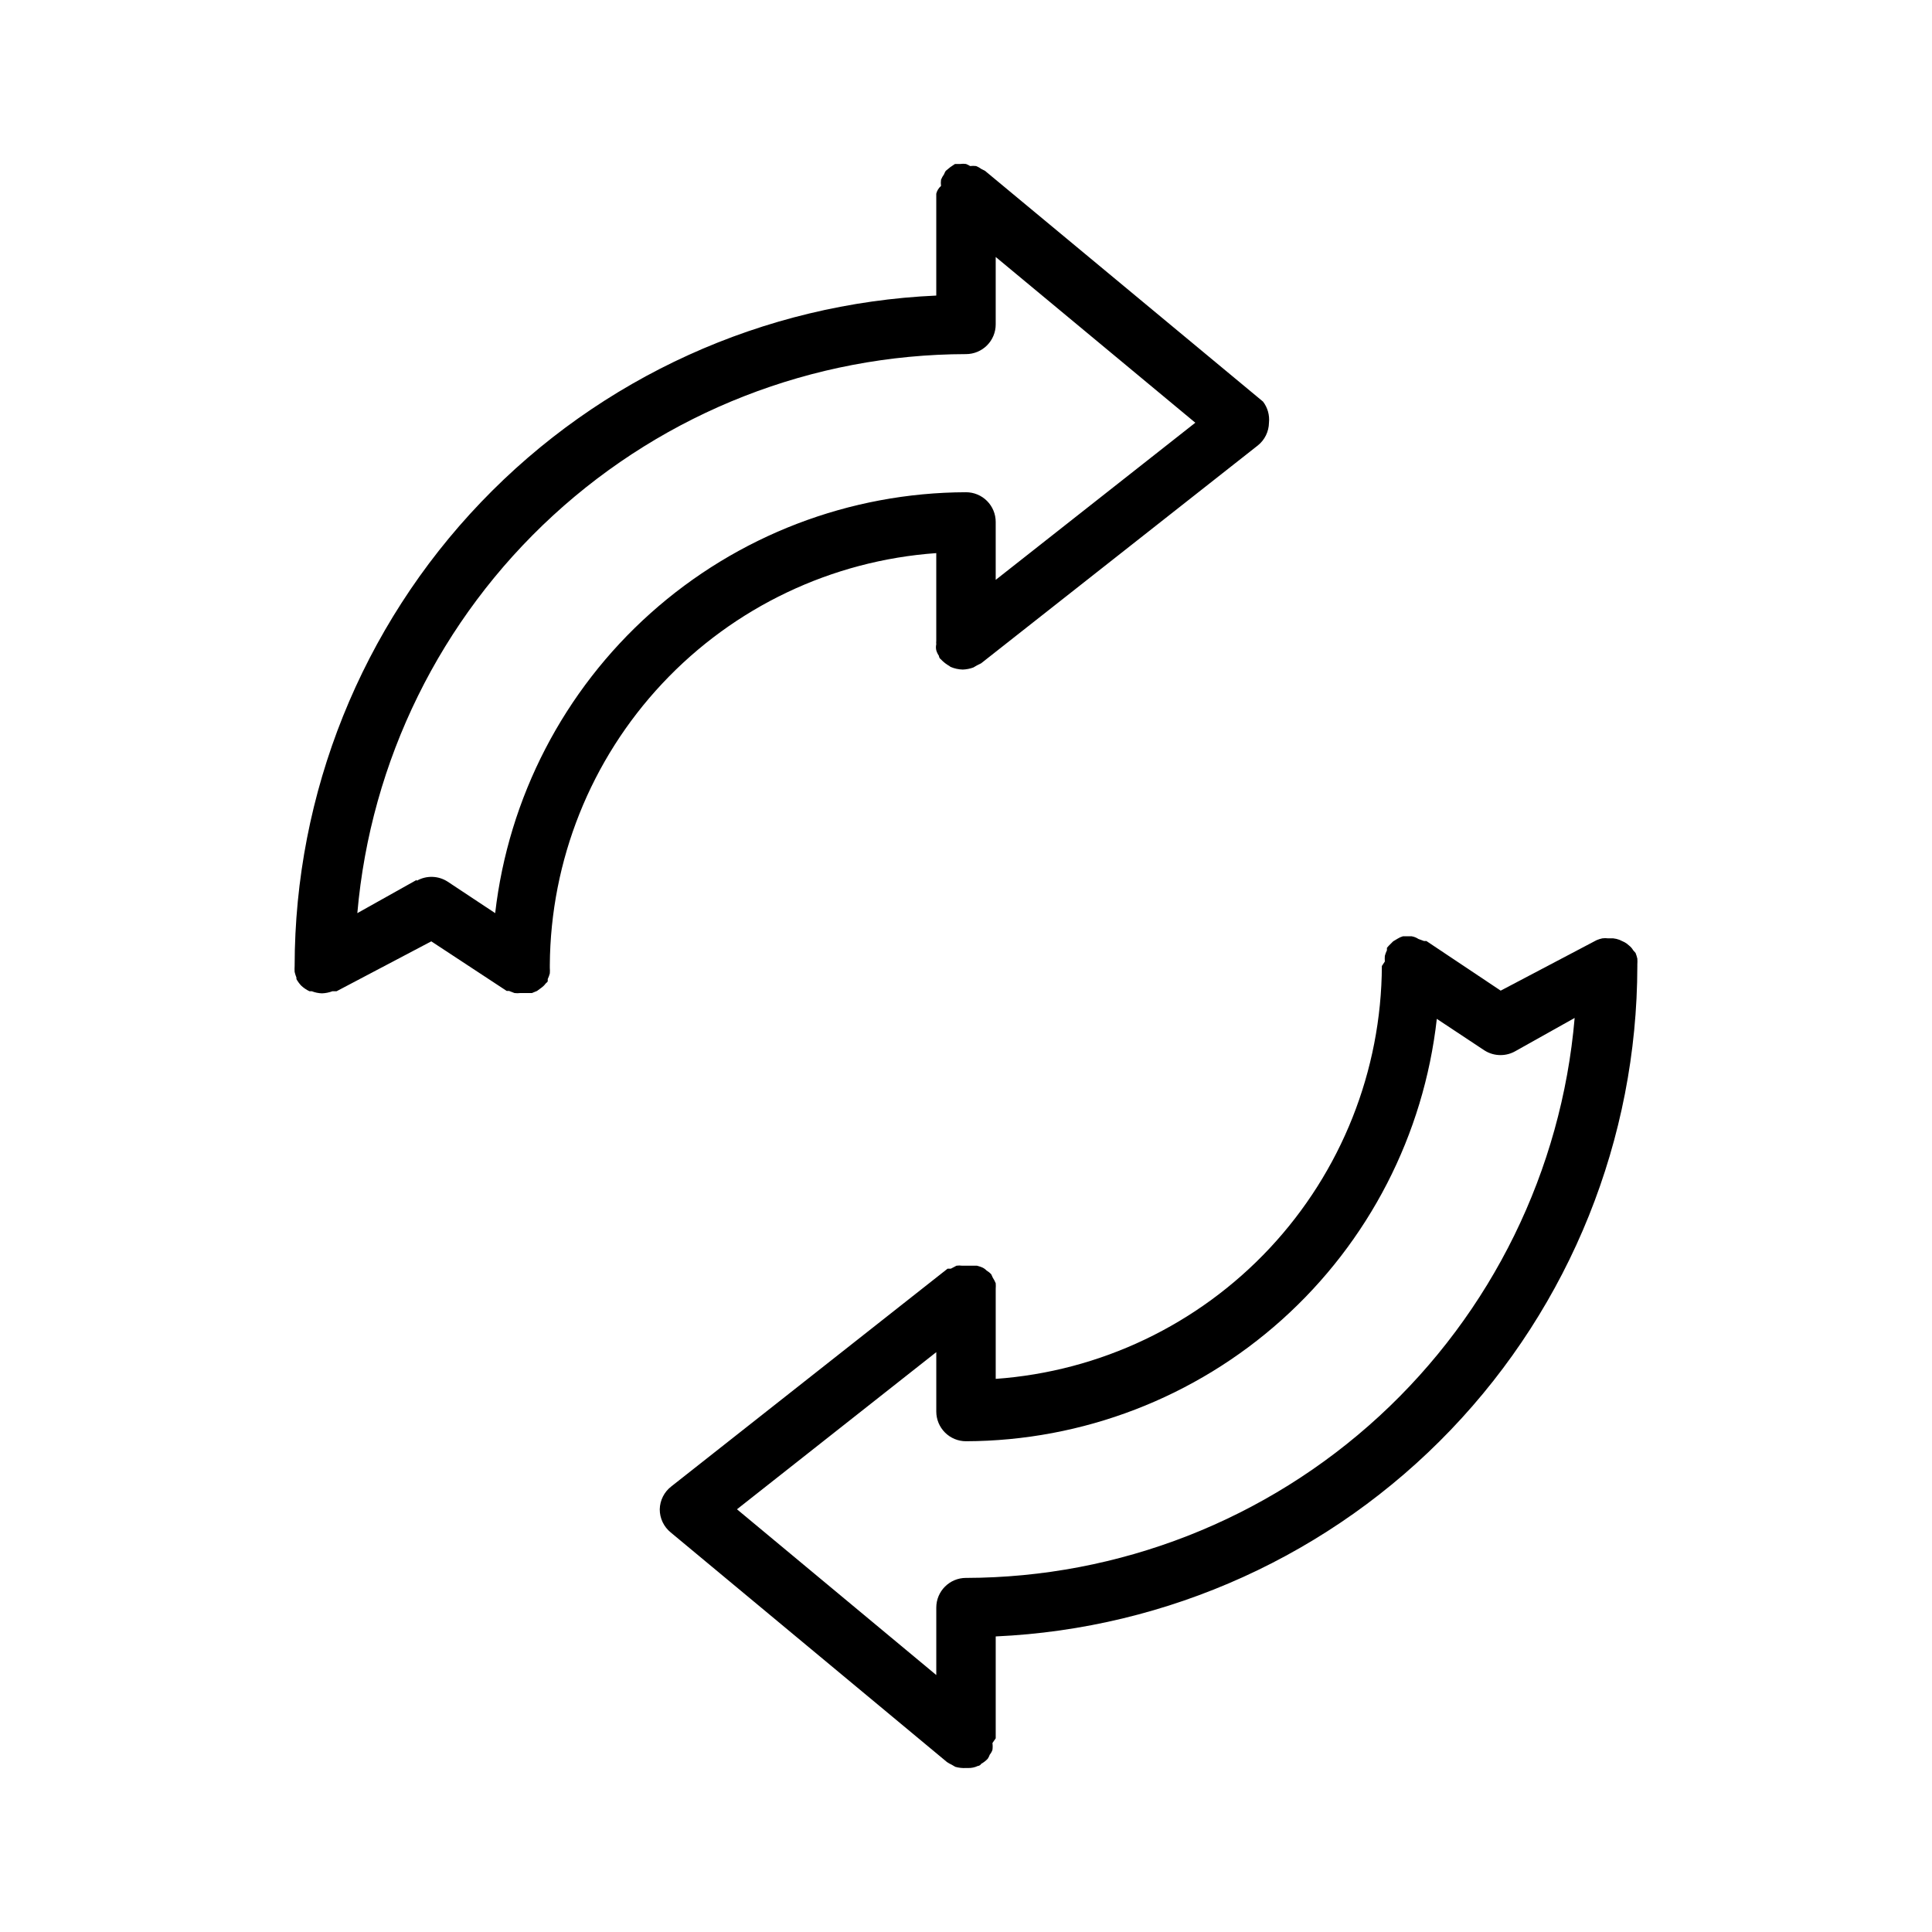 <?xml version="1.0" encoding="UTF-8"?>
<!-- Uploaded to: SVG Find, www.svgrepo.com, Generator: SVG Find Mixer Tools -->
<svg fill="#000000" width="800px" height="800px" version="1.1" viewBox="144 144 512 512" xmlns="http://www.w3.org/2000/svg">
 <g>
  <path d="m392.12 290.58v23.223c-0.035 0.312-0.035 0.629 0 0.945-0.117 0.516-0.117 1.055 0 1.574 0.156 0.531 0.395 1.035 0.711 1.496 0 0 0 0.551 0.473 0.867v-0.004c0.555 0.609 1.191 1.137 1.887 1.574 0.254 0.129 0.492 0.289 0.711 0.473 1.02 0.438 2.117 0.68 3.227 0.711 0.969-0.031 1.926-0.219 2.832-0.555l0.945-0.551 1.102-0.551 73.289-57.703v0.004c1.859-1.469 2.957-3.695 2.992-6.062 0.207-1.996-0.355-3.996-1.574-5.59l-73.684-61.164-0.945-0.473h0.004c-0.438-0.324-0.914-0.586-1.418-0.789-0.523-0.066-1.051-0.066-1.574 0-0.348-0.223-0.715-0.406-1.102-0.551-0.496-0.074-1-0.074-1.496 0h-1.418l-1.18 0.789-1.258 1.023h-0.004c-0.188 0.297-0.348 0.613-0.473 0.945-0.32 0.434-0.586 0.91-0.785 1.414-0.074 0.551-0.074 1.105 0 1.652-0.625 0.535-1.062 1.25-1.262 2.047v27.004c-45.758 2.043-88.965 21.652-120.64 54.746-31.668 33.09-49.363 77.121-49.398 122.93-0.035 0.523-0.035 1.047 0 1.574 0.121 0.508 0.281 1.008 0.473 1.496v0.395-0.004c0.348 0.629 0.77 1.211 1.262 1.734 0.648 0.609 1.395 1.117 2.203 1.496h0.629c0.852 0.336 1.758 0.523 2.676 0.551 0.945-0.031 1.875-0.219 2.758-0.551h0.551 0.551l25.109-13.227 19.996 13.145h0.629l1.418 0.551c0.523 0.07 1.051 0.07 1.574 0h3.066l1.34-0.551 1.18-0.867 0.004 0.004c0.422-0.309 0.797-0.68 1.102-1.102 0.203-0.164 0.387-0.348 0.551-0.551v-0.629-0.004c0.23-0.48 0.414-0.98 0.551-1.496 0.039-0.496 0.039-0.996 0-1.492v-0.707-0.004c0.188-27.75 10.84-54.41 29.824-74.648 18.988-20.242 44.91-32.574 72.59-34.535zm-137.68 86.594-15.742 8.816v-0.004c3.523-40.379 22.027-77.977 51.883-105.39 29.852-27.422 68.883-42.672 109.42-42.754 2.086 0 4.09-0.832 5.566-2.309 1.477-1.473 2.305-3.477 2.305-5.566v-17.867l52.898 43.926-52.898 41.645v-15.352c0-2.09-0.828-4.09-2.305-5.566-1.477-1.477-3.481-2.305-5.566-2.305-30.852 0.086-60.594 11.492-83.594 32.051-23 20.562-37.652 48.848-41.18 79.492l-12.594-8.344c-2.473-1.602-5.629-1.695-8.188-0.234z"/>
  <path d="m577.91 400v-0.395c0.035-0.523 0.035-1.051 0-1.574-0.121-0.512-0.281-1.012-0.473-1.496l-0.629-0.707c-0.281-0.492-0.656-0.918-1.102-1.262-0.355-0.34-0.754-0.629-1.184-0.867l-1.34-0.629h0.004c-0.531-0.203-1.086-0.336-1.652-0.395h-1.34c-0.523-0.074-1.051-0.074-1.574 0-0.512 0.113-1.012 0.27-1.496 0.473l-25.426 13.383-19.68-13.145h-0.629l-1.496-0.551c-0.547-0.363-1.164-0.605-1.812-0.711h-2.285 0.004c-0.5 0.145-0.977 0.355-1.418 0.633l-1.18 0.707-1.18 1.18-0.473 0.551v0.629 0.004c-0.23 0.477-0.418 0.98-0.555 1.492-0.035 0.5-0.035 1 0 1.496l-0.785 1.184c-0.129 27.777-10.742 54.484-29.715 74.773-18.977 20.289-44.914 32.664-72.621 34.645v-22.828-1.023c0.035-0.496 0.035-0.996 0-1.496-0.215-0.52-0.48-1.023-0.789-1.496-0.145-0.281-0.277-0.57-0.391-0.863-0.367-0.402-0.793-0.746-1.262-1.023-0.312-0.332-0.688-0.598-1.102-0.789-0.461-0.191-0.934-0.348-1.418-0.473h-3.934c-0.496-0.074-1-0.074-1.496 0l-1.496 0.789h-0.867l-73.211 57.703c-1.887 1.449-3.016 3.68-3.066 6.059-0.012 2.383 1.062 4.641 2.91 6.141l73.211 60.852c0.402 0.266 0.824 0.504 1.258 0.707l0.945 0.551c0.922 0.262 1.879 0.367 2.836 0.316h0.551c0.895 0.023 1.785-0.164 2.598-0.551 0 0 0.551 0 0.867-0.551h-0.004c0.645-0.355 1.227-0.809 1.734-1.34 0.23-0.34 0.414-0.711 0.551-1.102 0.309-0.371 0.551-0.801 0.707-1.258 0.082-0.602 0.082-1.211 0-1.812l0.867-1.258v-27c45.75-2.066 88.949-21.68 120.62-54.77 31.664-33.09 49.363-77.105 49.418-122.9zm-177.91 162.16c-4.348 0-7.875 3.523-7.875 7.871v17.871l-52.82-43.926 52.82-41.645v15.742c0 2.09 0.832 4.09 2.309 5.566 1.477 1.477 3.477 2.305 5.566 2.305 30.906-0.098 60.703-11.559 83.711-32.199 23.008-20.641 37.621-49.02 41.059-79.738l12.594 8.344h0.004c1.289 0.832 2.793 1.27 4.328 1.258 1.352-0.004 2.68-0.355 3.856-1.023l15.742-8.816h0.004c-3.465 40.422-21.949 78.082-51.805 105.55-29.859 27.469-68.922 42.754-109.49 42.844z"/>
 </g>
</svg>